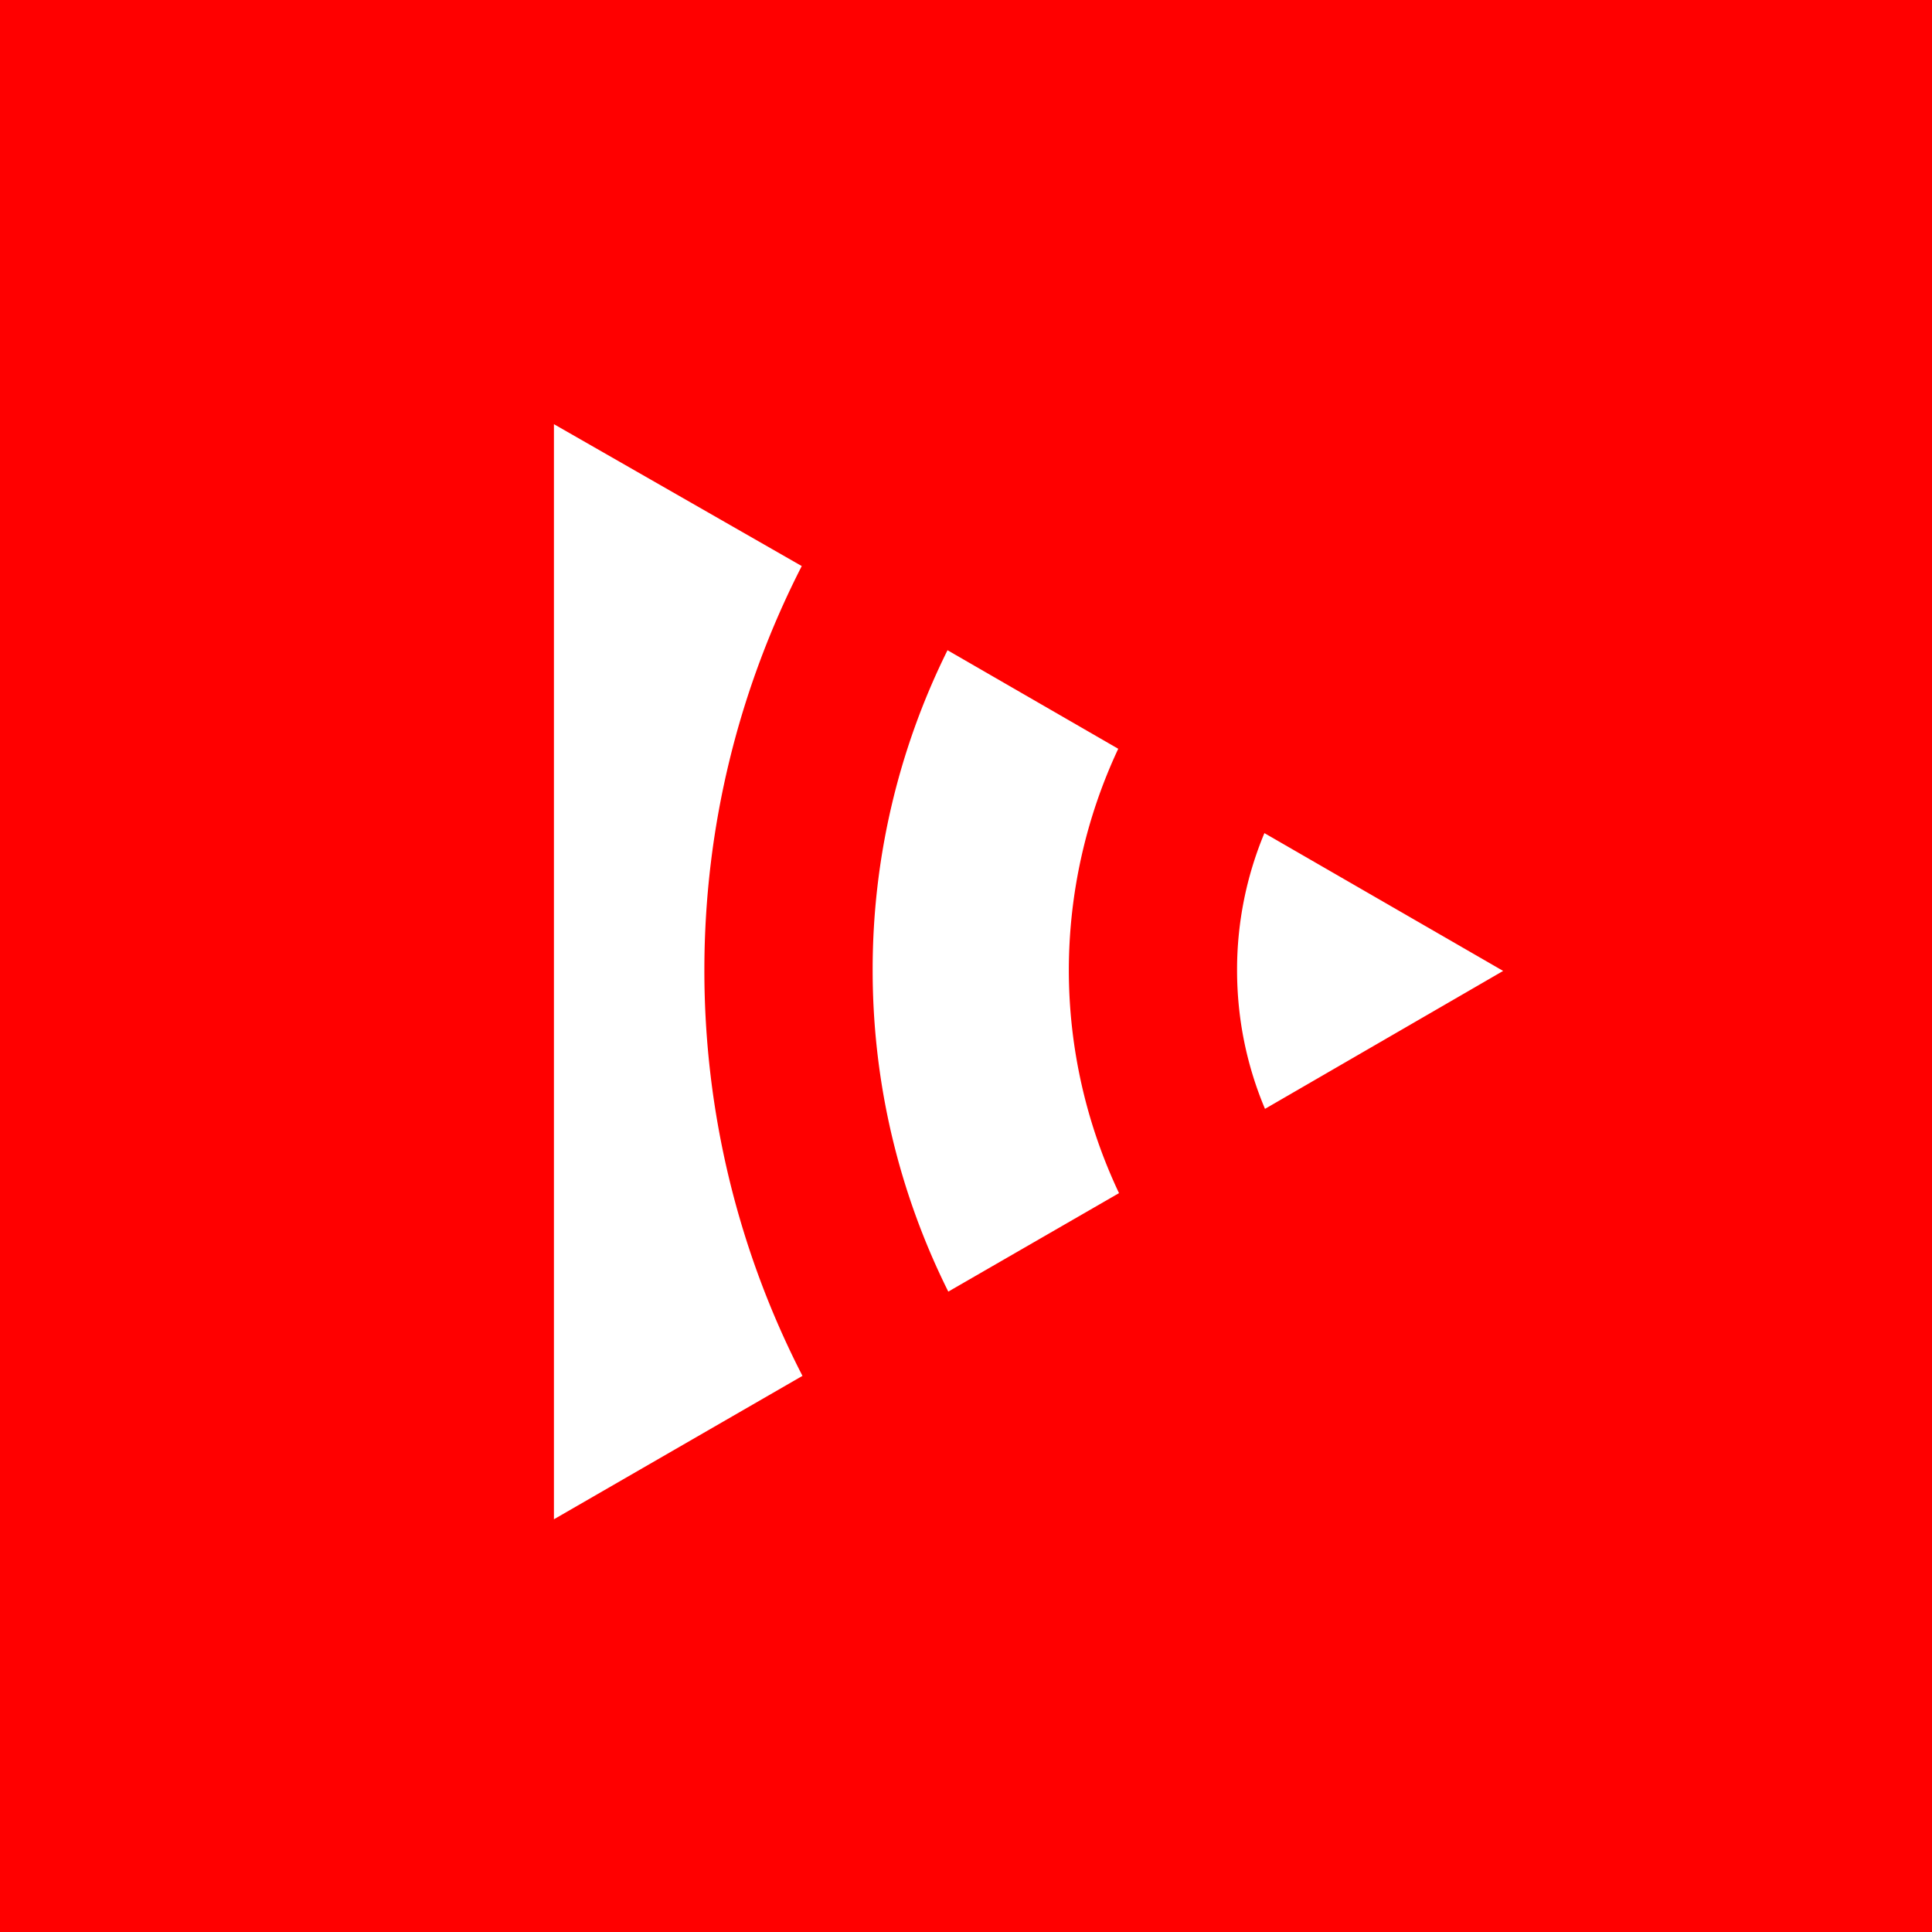 <svg xmlns="http://www.w3.org/2000/svg" viewBox="0 0 62.4 62.407"><path fill="red" d="M0 0h62.4v62.407H0z"/><path fill="#FFF" d="M25.895 18.283L17.891 13.7v35.37l8.027-4.632a28.614 28.614 0 01-3.168-13.104c0-4.697 1.141-9.131 3.145-13.051zm22.654 13.076l-7.711-4.451a11.46 11.46 0 00-.883 4.427c0 1.588.32 3.1.902 4.479l7.692-4.455zm-12.432-7.175l-5.514-3.183a23.182 23.182 0 00-2.418 10.333c0 3.728.883 7.254 2.443 10.383l5.514-3.181a16.86 16.86 0 01-1.621-7.202 16.9 16.9 0 011.596-7.15z"/></svg>